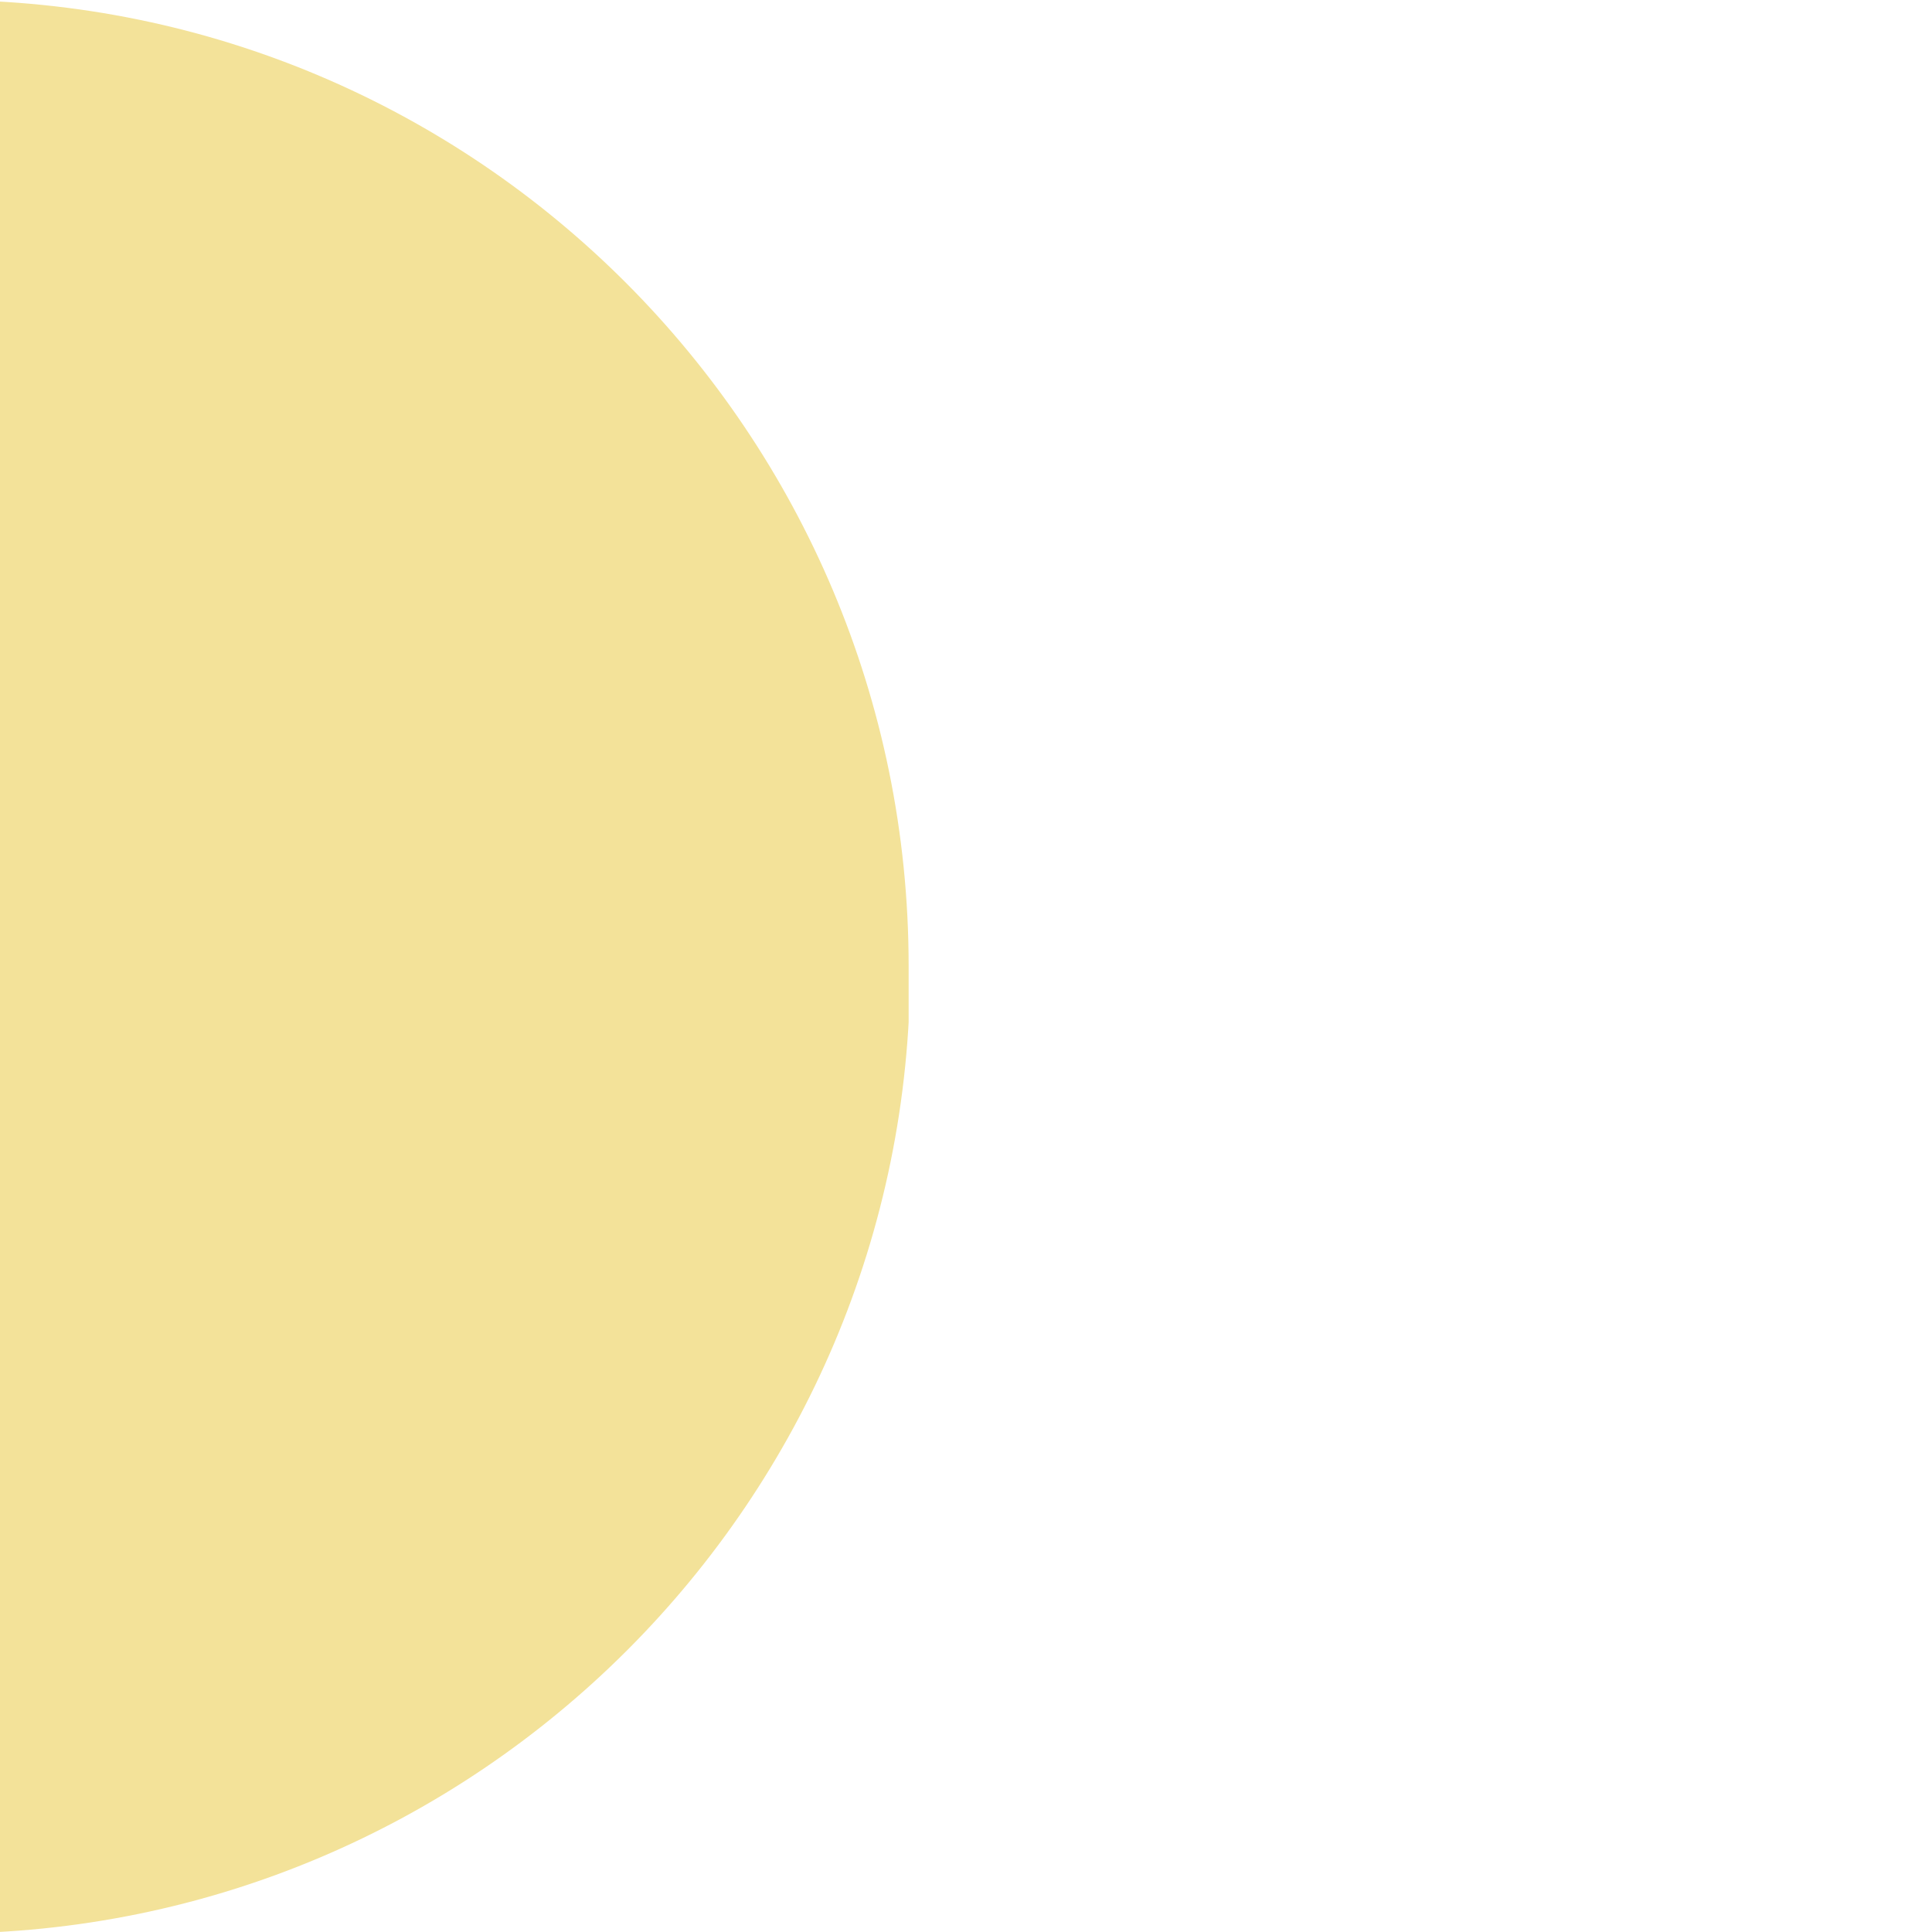 <?xml version="1.0" encoding="UTF-8"?> <svg xmlns="http://www.w3.org/2000/svg" width="36" height="36" viewBox="0 0 36 36" fill="none"><g clip-path="url(#clip0_2104_2776)"><g clip-path="url(#clip1_2104_2776)"><path d="M16.931 18C16.931 8.069 8.891 0 -1.04 0C-1.689 0 -2.31 0.028 -2.931 0.113V35.915C-2.31 35.972 -1.689 36.028 -1.04 36.028C8.891 36.028 16.96 27.959 16.96 18.028" fill="#F3E299"></path></g></g><defs><clipPath id="clip0_2104_2776"><rect width="36" height="36" fill="white"></rect></clipPath><clipPath id="clip1_2104_2776"><rect width="19.862" height="36" fill="white" transform="translate(-2.931)"></rect></clipPath></defs></svg> 